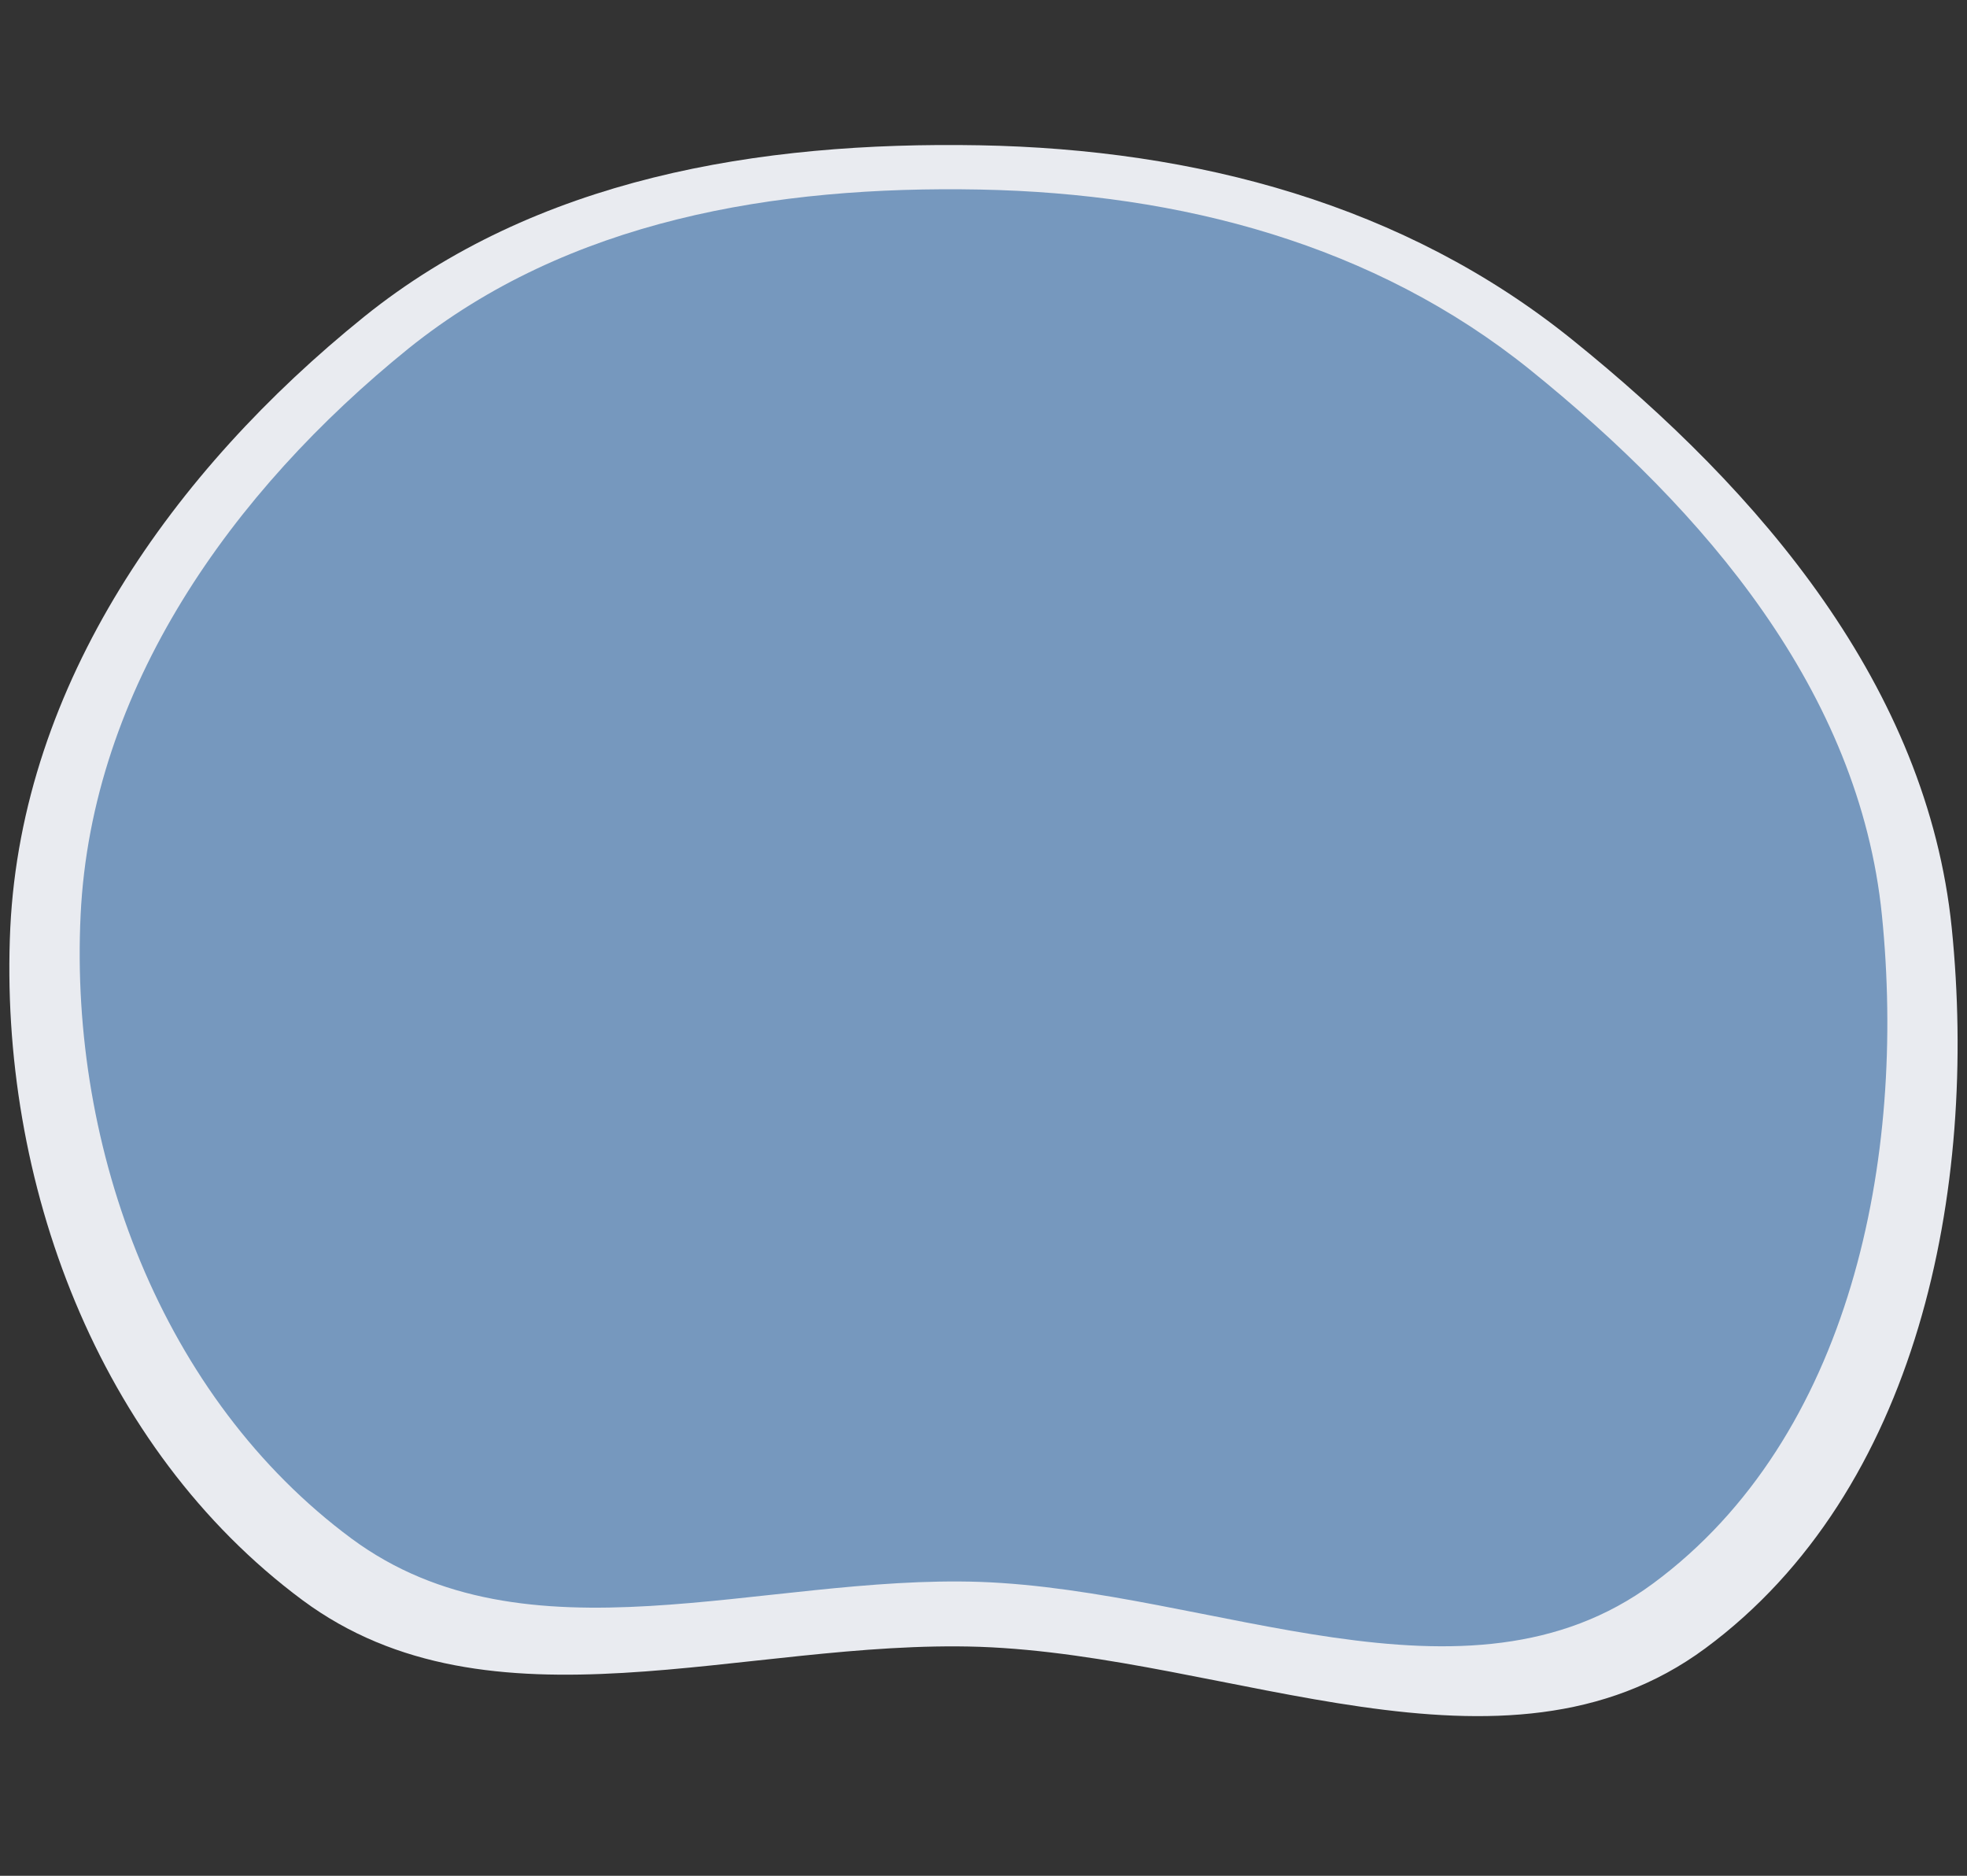 <?xml version="1.0" encoding="utf-8"?>
<!-- Generator: Adobe Illustrator 27.8.0, SVG Export Plug-In . SVG Version: 6.00 Build 0)  -->
<svg version="1.1" xmlns="http://www.w3.org/2000/svg" xmlns:xlink="http://www.w3.org/1999/xlink" x="0px" y="0px"
	 viewBox="0 0 400 381.4" style="enable-background:new 0 0 400 381.4;" xml:space="preserve">
<rect x="0" y="0" width="400" height="381.4" fill="#333333" stroke="none"/>
<style type="text/css">
	.st0{display:none;}
	.st1{display:inline;}
	.st2{fill-rule:evenodd;clip-rule:evenodd;fill:#E9EBF0;}
	.st3{fill-rule:evenodd;clip-rule:evenodd;fill:#7698BE;}
	.st4{fill:#FFFFFF;}
</style>
<g id="Layer_1" class="st0">
	<g id="Gruppe_229" transform="translate(-1261.97 -1586.934)" class="st1">
		<path id="Pfad_322" class="st2" d="M1483.7,1590.6c48.5-1.6,107.9-8.9,136.7,30.1c28.3,38.3-10.8,89.2-13.7,136.7
			c-2.5,41.9,19.4,85-1.9,121.1c-26.3,44.6-69.4,85.5-121.1,87.5c-52.7,2.1-92.7-41.3-131-77.6c-39.9-37.8-90-76.1-89.3-131
			c0.7-54.7,48.8-95,92.4-128C1392.7,1601.4,1437.4,1592.1,1483.7,1590.6"/>
		<path id="Pfad_315" class="st3" d="M1479.1,1623.4c42.5-1.4,94.5-7.8,119.7,26.4c24.8,33.6-9.5,78.1-12,119.7
			c-2.2,36.7,17,74.4-1.7,106.1c-23,39.1-60.8,74.9-106.1,76.6c-46.2,1.8-81.2-36.2-114.8-68c-35-33.1-78.8-66.6-78.2-114.8
			c0.6-47.9,42.7-83.2,80.9-112.1C1399.4,1632.8,1438.6,1624.7,1479.1,1623.4"/>
	</g>
</g>
<g id="Layer_2">
	<g id="Gruppe_227" transform="translate(-513.007 -1594.36)">
		<path id="Pfad_310" class="st2" d="M712.2,1623.9c44,0.8,86.4,12,120.5,39.5c38.5,31,72.2,70.7,77.2,119.6
			c5.4,53.3-6.8,114.5-50.1,146.5c-41,30.3-96.5,1.5-147.6-0.3c-47.8-1.6-99.4,18.9-137.7-9.5c-41.6-30.9-61.8-85.2-59.4-136.7
			c2.4-49.6,33.1-92.9,71.9-124.2C622,1630.6,667.2,1623.1,712.2,1623.9"/>
		<path id="Pfad_316" class="st3" d="M712.3,1632.9c40.8,0.8,80.1,11.1,111.8,36.6c35.7,28.8,67,65.5,71.6,110.9
			c5,49.5-6.3,106.2-46.5,135.9c-38,28.1-89.5,1.4-136.9-0.3c-44.4-1.5-92.2,17.5-127.8-8.8c-38.6-28.6-57.4-79-55.1-126.8
			c2.2-46,30.7-86.1,66.7-115.2C628.6,1639.1,670.5,1632.1,712.3,1632.9"/>
	</g>
</g>
<g id="Layer_3" class="st0">
	<g id="Gruppe_228" transform="translate(-894.905 -1594.36)" class="st1">
		<path id="Pfad_321" class="st2" d="M1099.1,1601.8c45.1,6.6,66.7,52.9,97.6,85.3c28.7,30.1,65.8,54.1,73.6,94.4
			c9.3,47.9,9.9,106.5-28.6,138c-37.8,30.9-93.2,0.4-142.6,1.9c-52.6,1.6-111,39.1-151.6,6.8c-41.2-32.7-28.3-95.4-24.7-146.7
			c3.3-46.6,11-94,44.2-127.9C1001,1619,1050.2,1594.7,1099.1,1601.8"/>
		<path id="Pfad_313" class="st3" d="M1103.2,1614.1c38.6,5.9,57.2,47.3,83.7,76.2c24.6,26.9,56.5,48.4,63.2,84.3
			c8,42.8,8.5,95.2-24.5,123.3c-32.4,27.6-79.9,0.4-122.3,1.7c-45.1,1.4-95.2,34.9-130,6.1c-35.3-29.2-24.3-85.2-21.2-131.1
			c2.8-41.6,9.4-84,37.9-114.2C1019.1,1629.5,1061.3,1607.7,1103.2,1614.1"/>
	</g>
</g>
<g id="Layer_4" class="st0">
	<g class="st1">
		<path class="st4" d="M273.7,182.7h-33.8v-6c0-2.2-1.8-4-4-4h-27.3c-2.2,0-4,1.8-4,4v6h-4.4v-22.2c0-4.3-3.5-7.9-7.9-7.9h-9.6v-43
			c0-2.6-2.1-4.7-4.7-4.7h-3.7v-1.1c0-2.1-1.7-3.7-3.7-3.7h-18.5c-2.1,0-3.7,1.7-3.7,3.7v1.1h-3.7c-2.6,0-4.7,2.1-4.7,4.7v43h-12.5
			c-4.3,0-7.9,3.5-7.9,7.9V185c0,1.3,1.1,2.4,2.4,2.4c1.3,0,2.4-1.1,2.4-2.4v-24.5c0-1.7,1.4-3.1,3.1-3.1h64.9
			c1.7,0,3.1,1.4,3.1,3.1v83.4c0,1.7-1.4,3.1-3.1,3.1h-64.9c-1.7,0-3.1-1.4-3.1-3.1v-49.3c0-1.3-1.1-2.4-2.4-2.4
			c-1.3,0-2.4,1.1-2.4,2.4v49.3c0,4.3,3.5,7.9,7.9,7.9h4.9v8.6c0,1.3,1.1,2.4,2.4,2.4s2.4-1.1,2.4-2.4v-8.6h26.9v4.1
			c0,3.8,3.1,6.9,6.9,6.9h103.1c3.8,0,6.9-3.1,6.9-6.9v-66.3C280.7,185.8,277.6,182.7,273.7,182.7L273.7,182.7z M153,104.9h16.4v4.8
			H153V104.9z M144.5,109.7h3.6v1.1c0,2.1,1.7,3.7,3.7,3.7h18.5c2.1,0,3.7-1.7,3.7-3.7v-1.1h3.6v42.9h-33.2V109.7z M256.5,187.4
			v70.2h-4.8v-70.2H256.5z M200.1,243.9v-56.4h22.1c1.3,0,2.4-1.1,2.4-2.4c0-1.3-1.1-2.4-2.4-2.4h-12.9v-5.2h25.9v5.2h-3.4
			c-1.3,0-2.4,1.1-2.4,2.4c0,1.3,1.1,2.4,2.4,2.4h15.2V258h-59.6v-6.2h4.9C196.5,251.8,200.1,248.2,200.1,243.9L200.1,243.9z
			 M168.5,255.9v-4.1h14v6.2h-11.9C169.5,258,168.5,257,168.5,255.9z M275.9,255.9c0,1.2-1,2.1-2.1,2.1h-12.5v-70.6h12.5
			c1.2,0,2.1,1,2.1,2.1V255.9z"/>
		<path class="st4" d="M211,240.2h17.6c3,0,5.4-2.4,5.4-5.4v-6.9c0-3-2.4-5.4-5.4-5.4H211c-3,0-5.4,2.4-5.4,5.4v6.9
			C205.6,237.8,208,240.2,211,240.2z M210.4,227.9c0-0.3,0.3-0.6,0.6-0.6h17.6c0.3,0,0.6,0.3,0.6,0.6v6.9c0,0.3-0.3,0.6-0.6,0.6H211
			c-0.3,0-0.6-0.3-0.6-0.6V227.9z"/>
		<path class="st4" d="M139.6,234.7v-65c0-1.3-1.1-2.4-2.4-2.4c-1.3,0-2.4,1.1-2.4,2.4v65c0,1.3,1.1,2.4,2.4,2.4
			C138.5,237.1,139.6,236,139.6,234.7z"/>
		<path class="st4" d="M154.6,234.7v-65c0-1.3-1.1-2.4-2.4-2.4s-2.4,1.1-2.4,2.4v65c0,1.3,1.1,2.4,2.4,2.4
			C153.5,237.1,154.6,236,154.6,234.7z"/>
		<path class="st4" d="M169.6,234.7v-65c0-1.3-1.1-2.4-2.4-2.4c-1.3,0-2.4,1.1-2.4,2.4v65c0,1.3,1.1,2.4,2.4,2.4
			C168.5,237.1,169.6,236,169.6,234.7z"/>
		<path class="st4" d="M184.6,234.7v-65c0-1.3-1.1-2.4-2.4-2.4s-2.4,1.1-2.4,2.4v65c0,1.3,1.1,2.4,2.4,2.4
			C183.5,237.1,184.6,236,184.6,234.7z"/>
	</g>
</g>
</svg>
